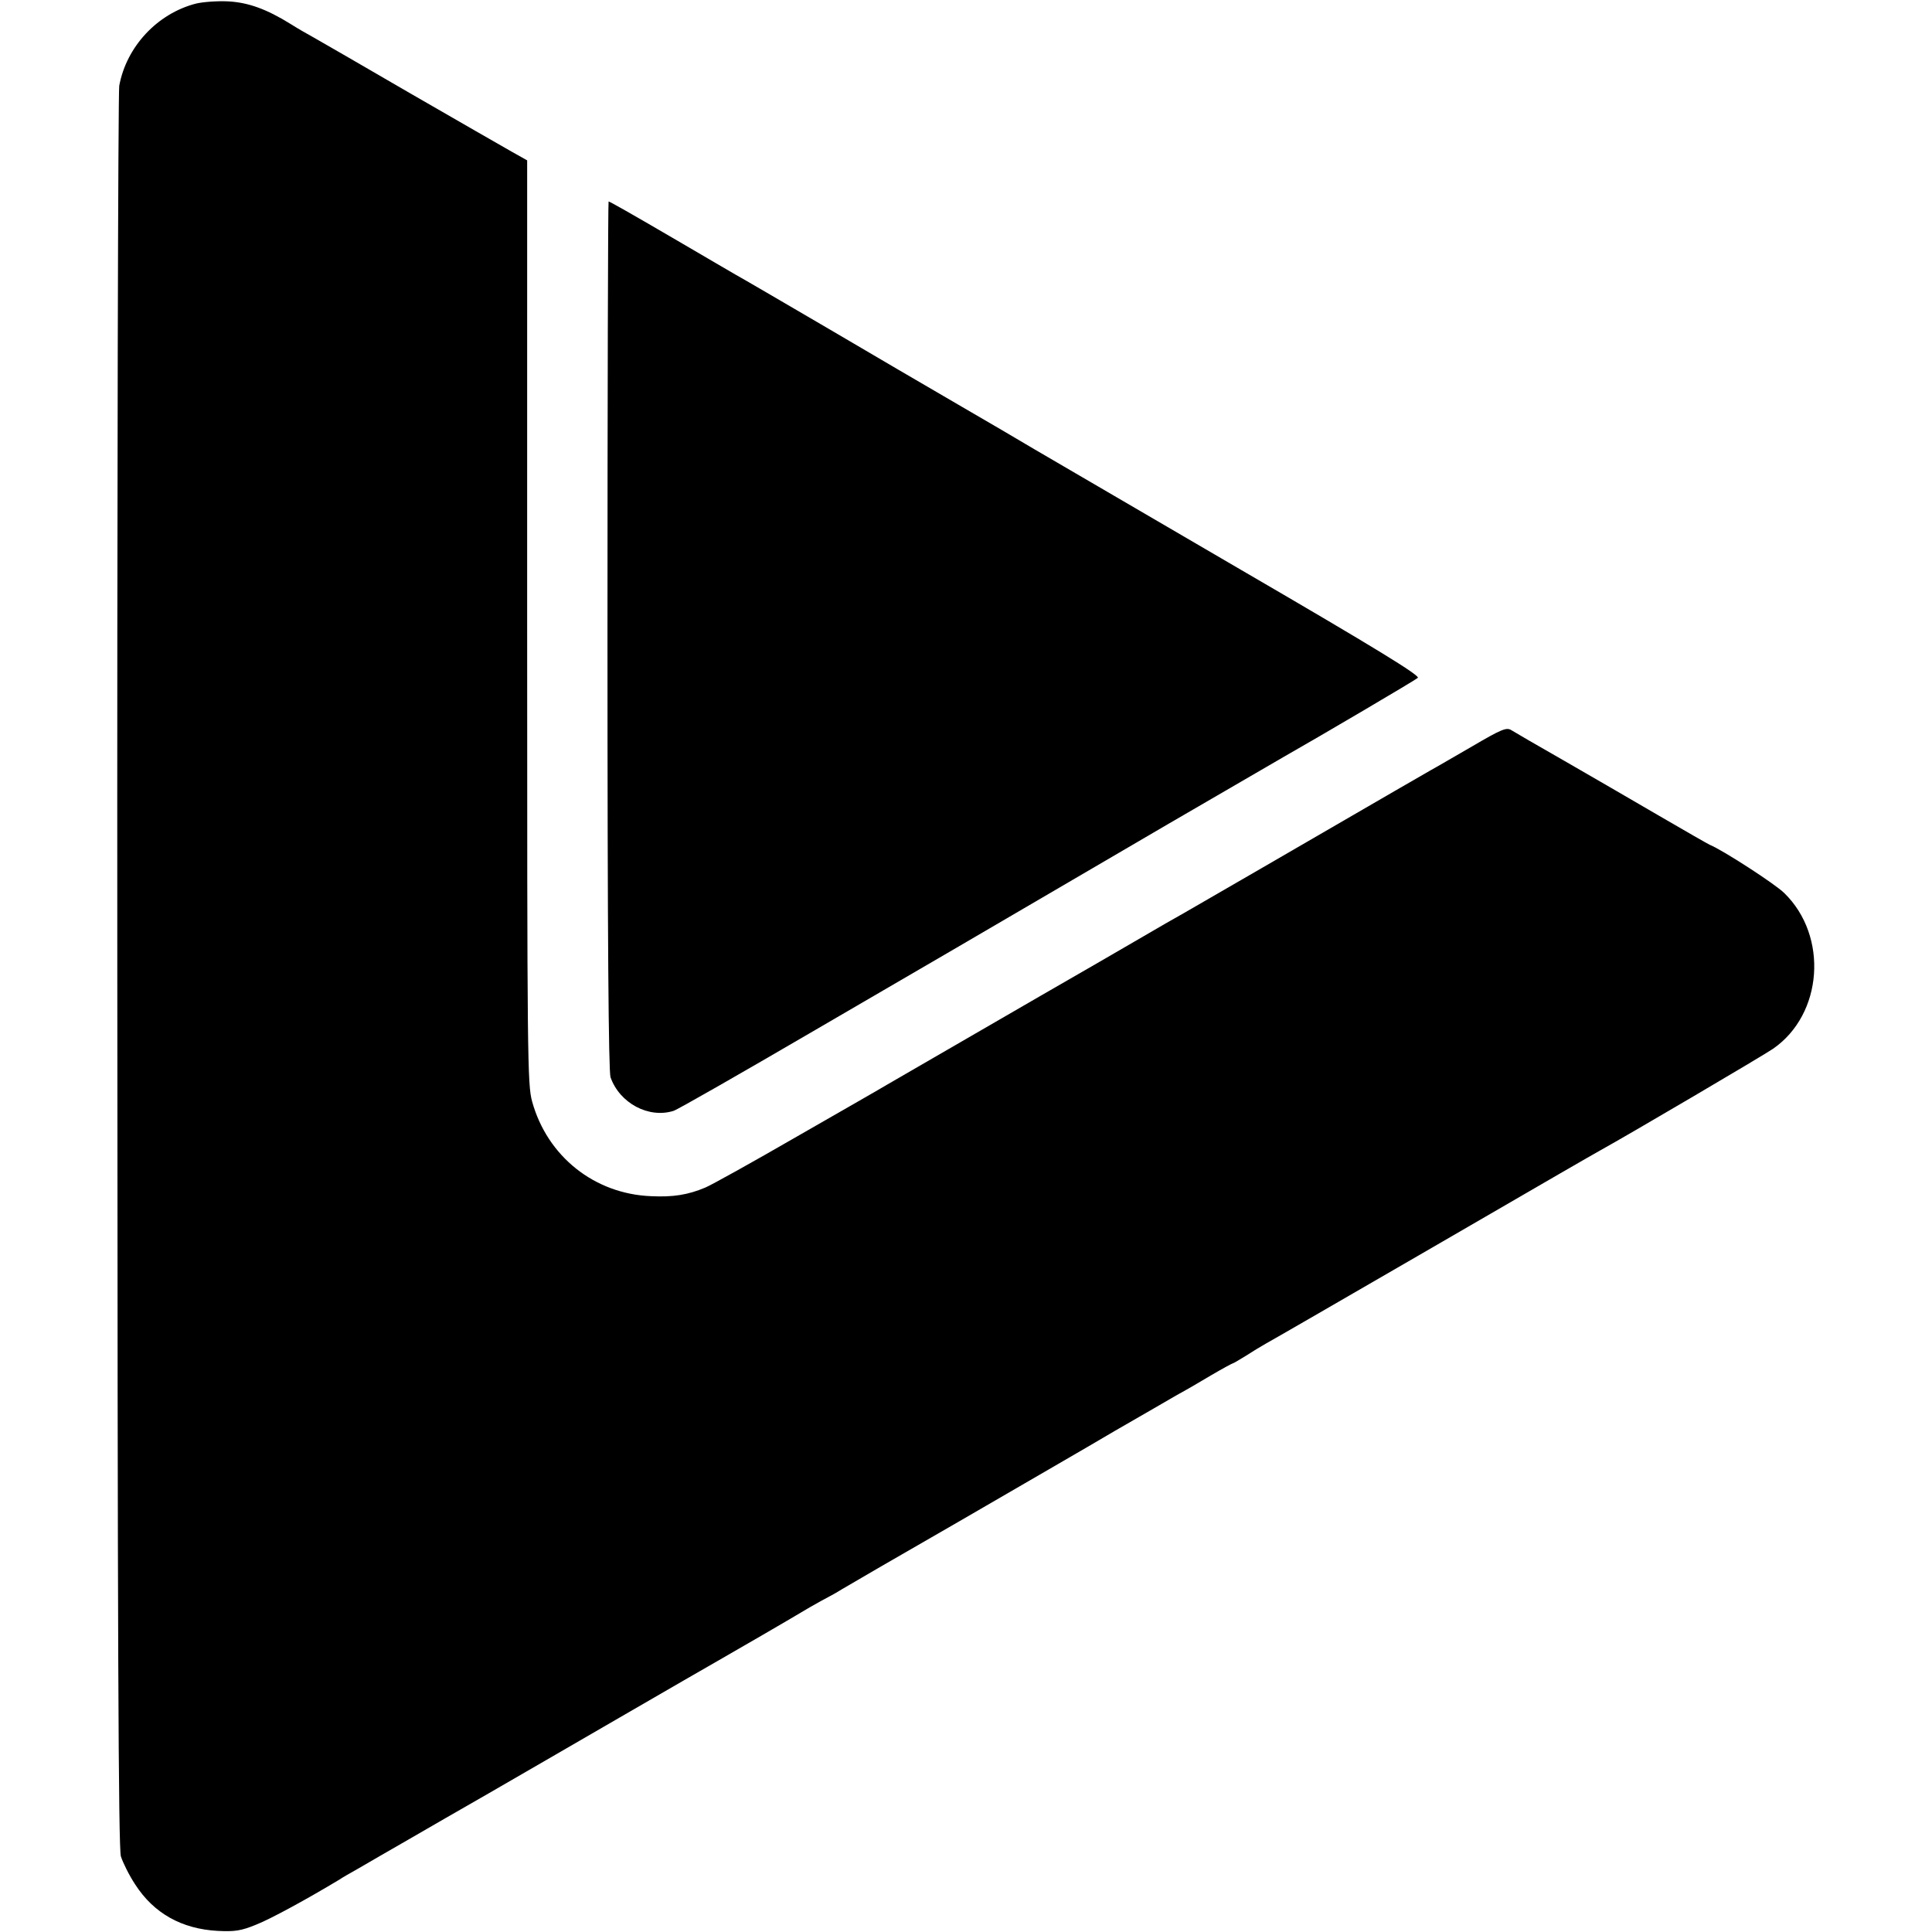 <svg version="1" xmlns="http://www.w3.org/2000/svg" width="933.333" height="933.333" viewBox="0 0 700 700"><path d="M71 1.3C57 4.9 45.8 16.9 43.2 31.1c-.4 2.4-.8 146.8-.7 320.9.1 241.8.4 317.5 1.3 320.6.7 2.2 3 6.9 5.2 10.2 6.7 10.4 16.8 16.1 29.9 16.8 6.2.3 8.4 0 14-2.3 5.3-2.1 18.3-9.2 30.1-16.3.8-.6 4-2.4 7-4.1 3-1.8 11.1-6.4 18-10.4s19.9-11.5 29-16.7c9.1-5.3 30.5-17.6 47.5-27.5 17.1-9.9 33-19.1 35.5-20.5 5.1-2.9 26-15 33.5-19.5 2.8-1.6 5.7-3.2 6.5-3.6.8-.4 3-1.6 4.9-2.8 1.8-1.1 20.9-12.2 42.5-24.6 21.5-12.5 47-27.2 56.6-32.9 9.7-5.6 19.8-11.4 22.5-13 2.8-1.5 8.3-4.7 12.3-7.1 4.1-2.4 7.6-4.3 7.8-4.3.2 0 2.3-1.2 4.7-2.7 2.3-1.5 5.6-3.5 7.2-4.4 1.7-.9 27.3-15.7 57-32.9 51.9-30.1 59-34.2 64.5-37.3 9.8-5.4 59.1-34.4 62.4-36.7 18.1-12.5 20.1-40.8 4.1-56.4-3.3-3.3-22.5-15.7-27-17.5-.5-.2-8.9-5-18.5-10.6s-25.1-14.6-34.5-20c-9.3-5.3-17.9-10.3-19-11-1.7-1-3.5-.3-13.9 5.8-6.6 3.8-13.4 7.8-15.1 8.7-1.6.9-7.5 4.3-13 7.5-31.4 18.2-72.6 42.1-76.5 44.3-2.5 1.4-9.9 5.6-16.5 9.5-6.6 3.8-13.3 7.7-15 8.7-3.9 2.2-31 17.9-54.5 31.5-10.2 5.9-19.9 11.5-21.6 12.5-1.6 1-16.3 9.4-32.5 18.7-16.1 9.3-31.2 17.7-33.4 18.6-6.2 2.6-11.6 3.5-19.6 3.1-20.5-.8-37.6-14.4-43.1-34.3-1.7-6.2-1.8-14.8-1.8-173.8V58.1l-5.7-3.2c-3.2-1.8-19.7-11.3-36.7-21.1-17-9.9-32.8-19-35.1-20.3-2.4-1.3-6-3.4-8.2-4.8C96.6 3.3 90 .9 82.7.5c-4-.2-9.2.2-11.7.8z"/><path d="M220.1 230.1c0 111.4.4 158 1.1 160.2 3.3 9.4 13.8 15 22.8 12.2 1.4-.4 24.1-13.4 50.5-28.8s49.4-28.8 51-29.7c1.7-1 19-11.1 38.5-22.5s37.1-21.7 39-22.8c1.9-1.1 11.4-6.6 21-12.2s19.1-11.1 21-12.2c13.2-7.5 47.7-27.8 48.7-28.7.9-.8-15-10.6-64-39.1-35.8-20.9-69.4-40.5-74.7-43.6-5.2-3.1-17.8-10.5-28-16.4-10.2-5.9-31.5-18.4-47.5-27.8-15.9-9.3-30.8-18-33-19.2-2.2-1.3-10.7-6.2-19-11.1C228 77 220.9 73 220.5 73c-.2 0-.4 70.7-.4 157.1z"/></svg>